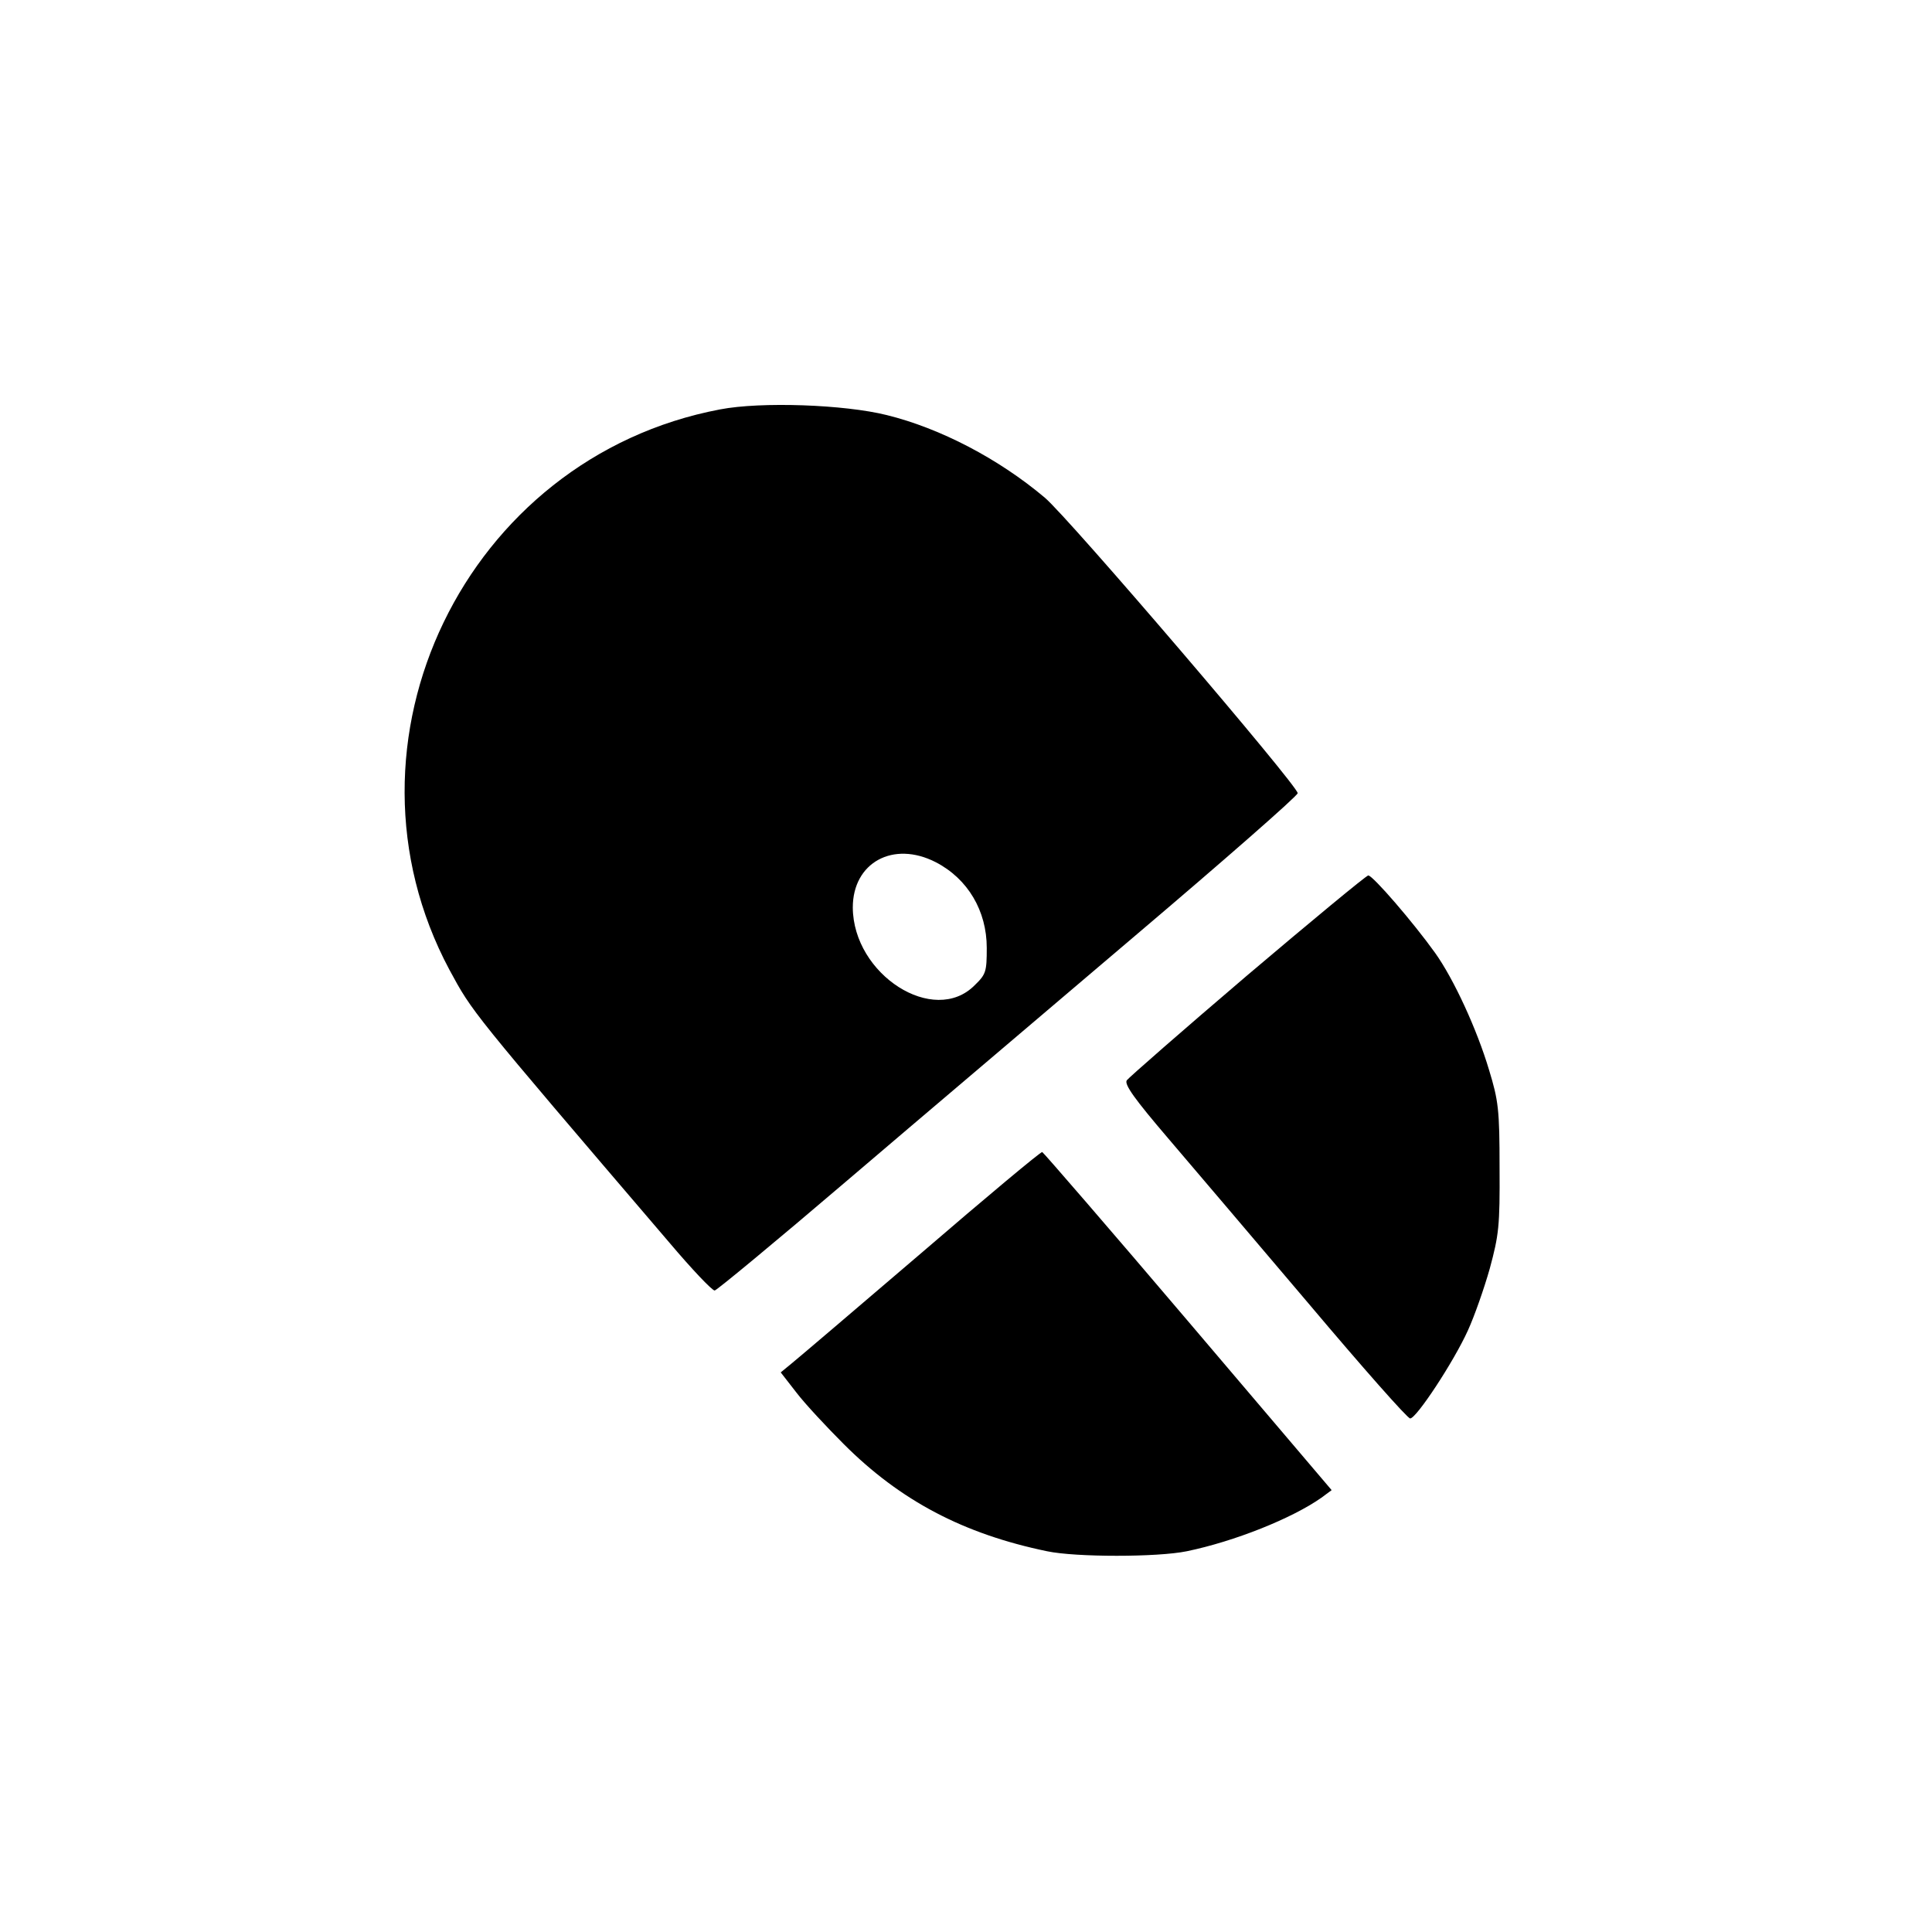 <?xml version="1.0" standalone="no"?>
<!DOCTYPE svg PUBLIC "-//W3C//DTD SVG 20010904//EN"
 "http://www.w3.org/TR/2001/REC-SVG-20010904/DTD/svg10.dtd">
<svg version="1.0" xmlns="http://www.w3.org/2000/svg"
 width="512pt" height="512pt" viewBox="0 0 512 512"
 preserveAspectRatio="xMidYMid meet">
<g transform="translate(0,512) scale(0.1,-0.1)"
fill="#000000" stroke="none">
<path d="M1908 4035 c-675 -128 -1039 -882 -717 -1485 62 -114 52 -102 582
-722 60 -71 114 -128 121 -128 6 1 162 130 347 288 185 158 531 451 767 652
237 201 431 371 431 378 1 19 -607 730 -670 783 -122 103 -277 184 -419 219
-112 28 -333 36 -442 15z m572 -1200 c85 -44 135 -129 135 -227 0 -63 -2 -70
-32 -99 -108 -109 -322 28 -323 206 0 119 107 178 220 120z"/>
<path d="M3305 2535 c-170 -145 -314 -271 -319 -278 -7 -11 22 -51 110 -154
65 -76 234 -275 374 -440 140 -166 260 -302 267 -302 16 -1 116 151 153 233
17 37 43 111 58 164 24 89 27 112 26 267 0 155 -3 178 -28 260 -32 107 -93
240 -143 310 -58 81 -165 205 -177 205 -6 -1 -150 -120 -321 -265z"/>
<path d="M2440 1798 c-173 -148 -328 -280 -343 -292 l-28 -23 42 -54 c23 -30
80 -91 125 -136 150 -150 317 -238 539 -284 76 -16 292 -16 370 0 126 26 279
87 357 142 l27 20 -380 447 c-209 246 -384 448 -387 449 -4 1 -149 -120 -322
-269z"/>
</g>
</svg>
